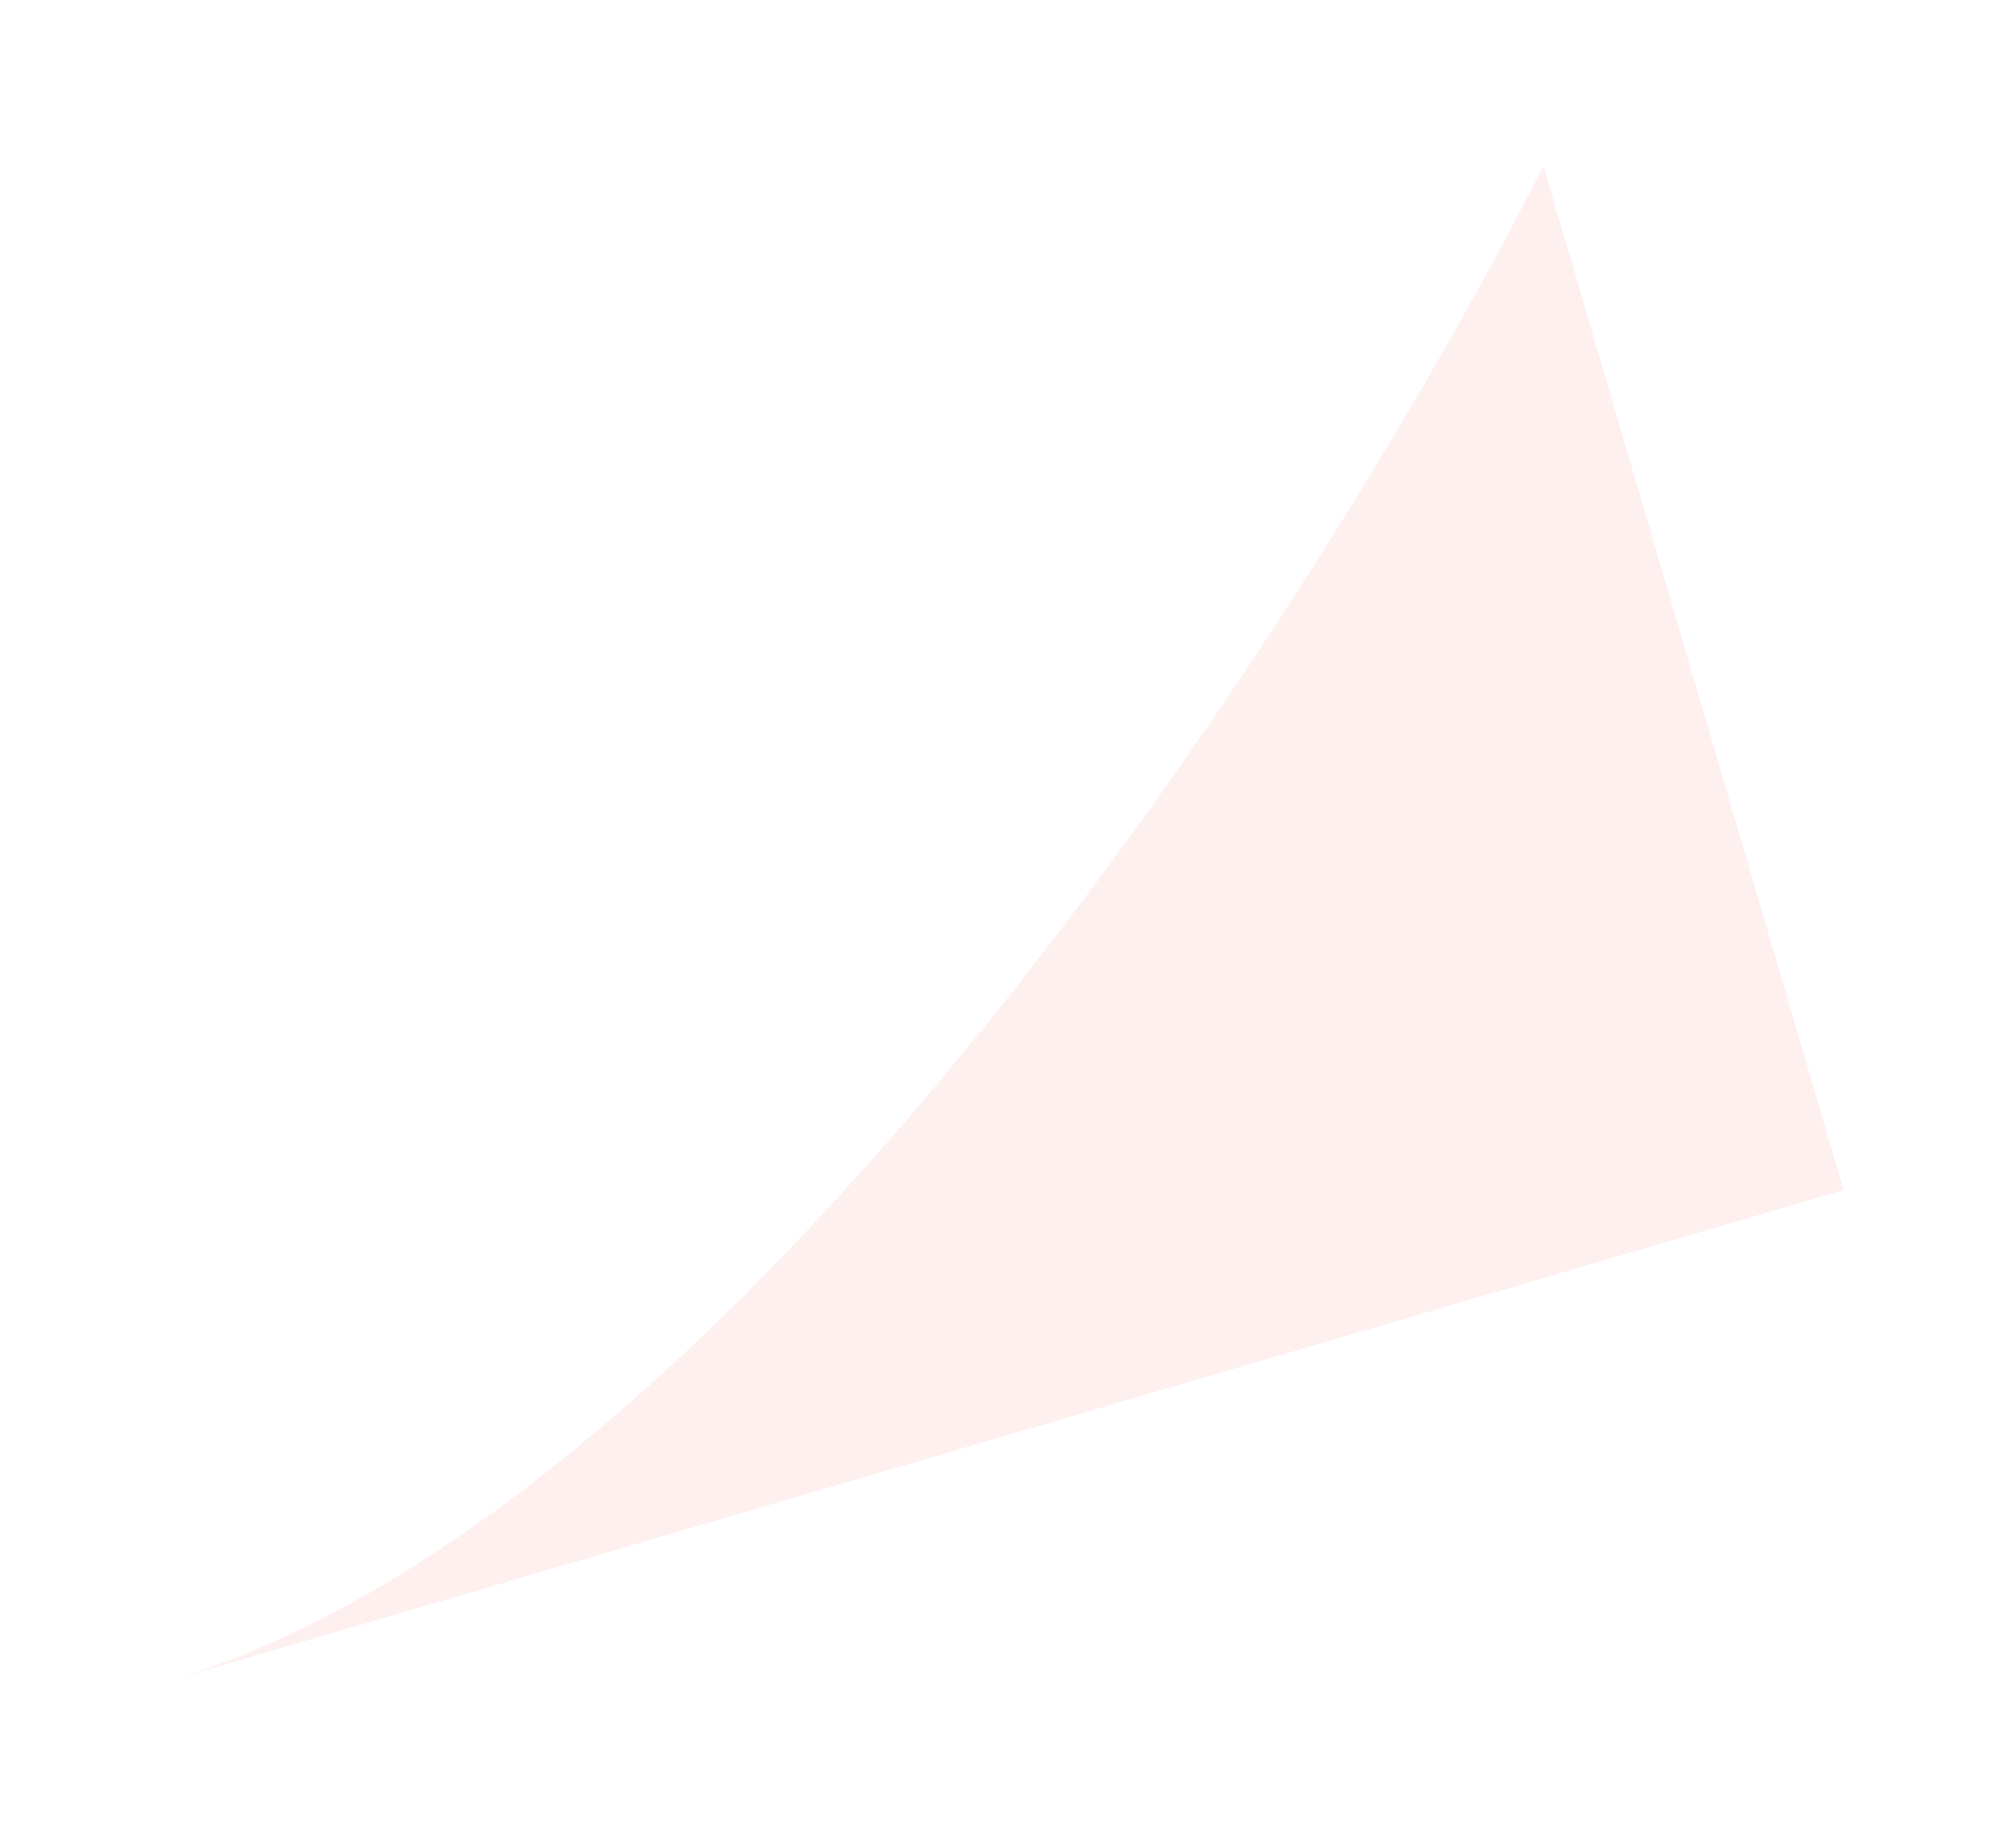 <svg width="2421" height="2226" fill="none" xmlns="http://www.w3.org/2000/svg"><g filter="url('#a')"><path d="M200.65 2025.89C888.541 1824.24 1592.9 724.611 1859.1 200l361.65 1233.72-2020.1 592.17Z" fill="#FFF0F0"/></g><defs><filter id="a" x=".65" y="0" width="2420.1" height="2225.89" filterUnits="userSpaceOnUse" color-interpolation-filters="sRGB"><feFlood flood-opacity="0" result="BackgroundImageFix"/><feBlend in="SourceGraphic" in2="BackgroundImageFix" result="shape"/><feGaussianBlur stdDeviation="100" result="effect1_foregroundBlur_4_1301"/></filter></defs></svg>